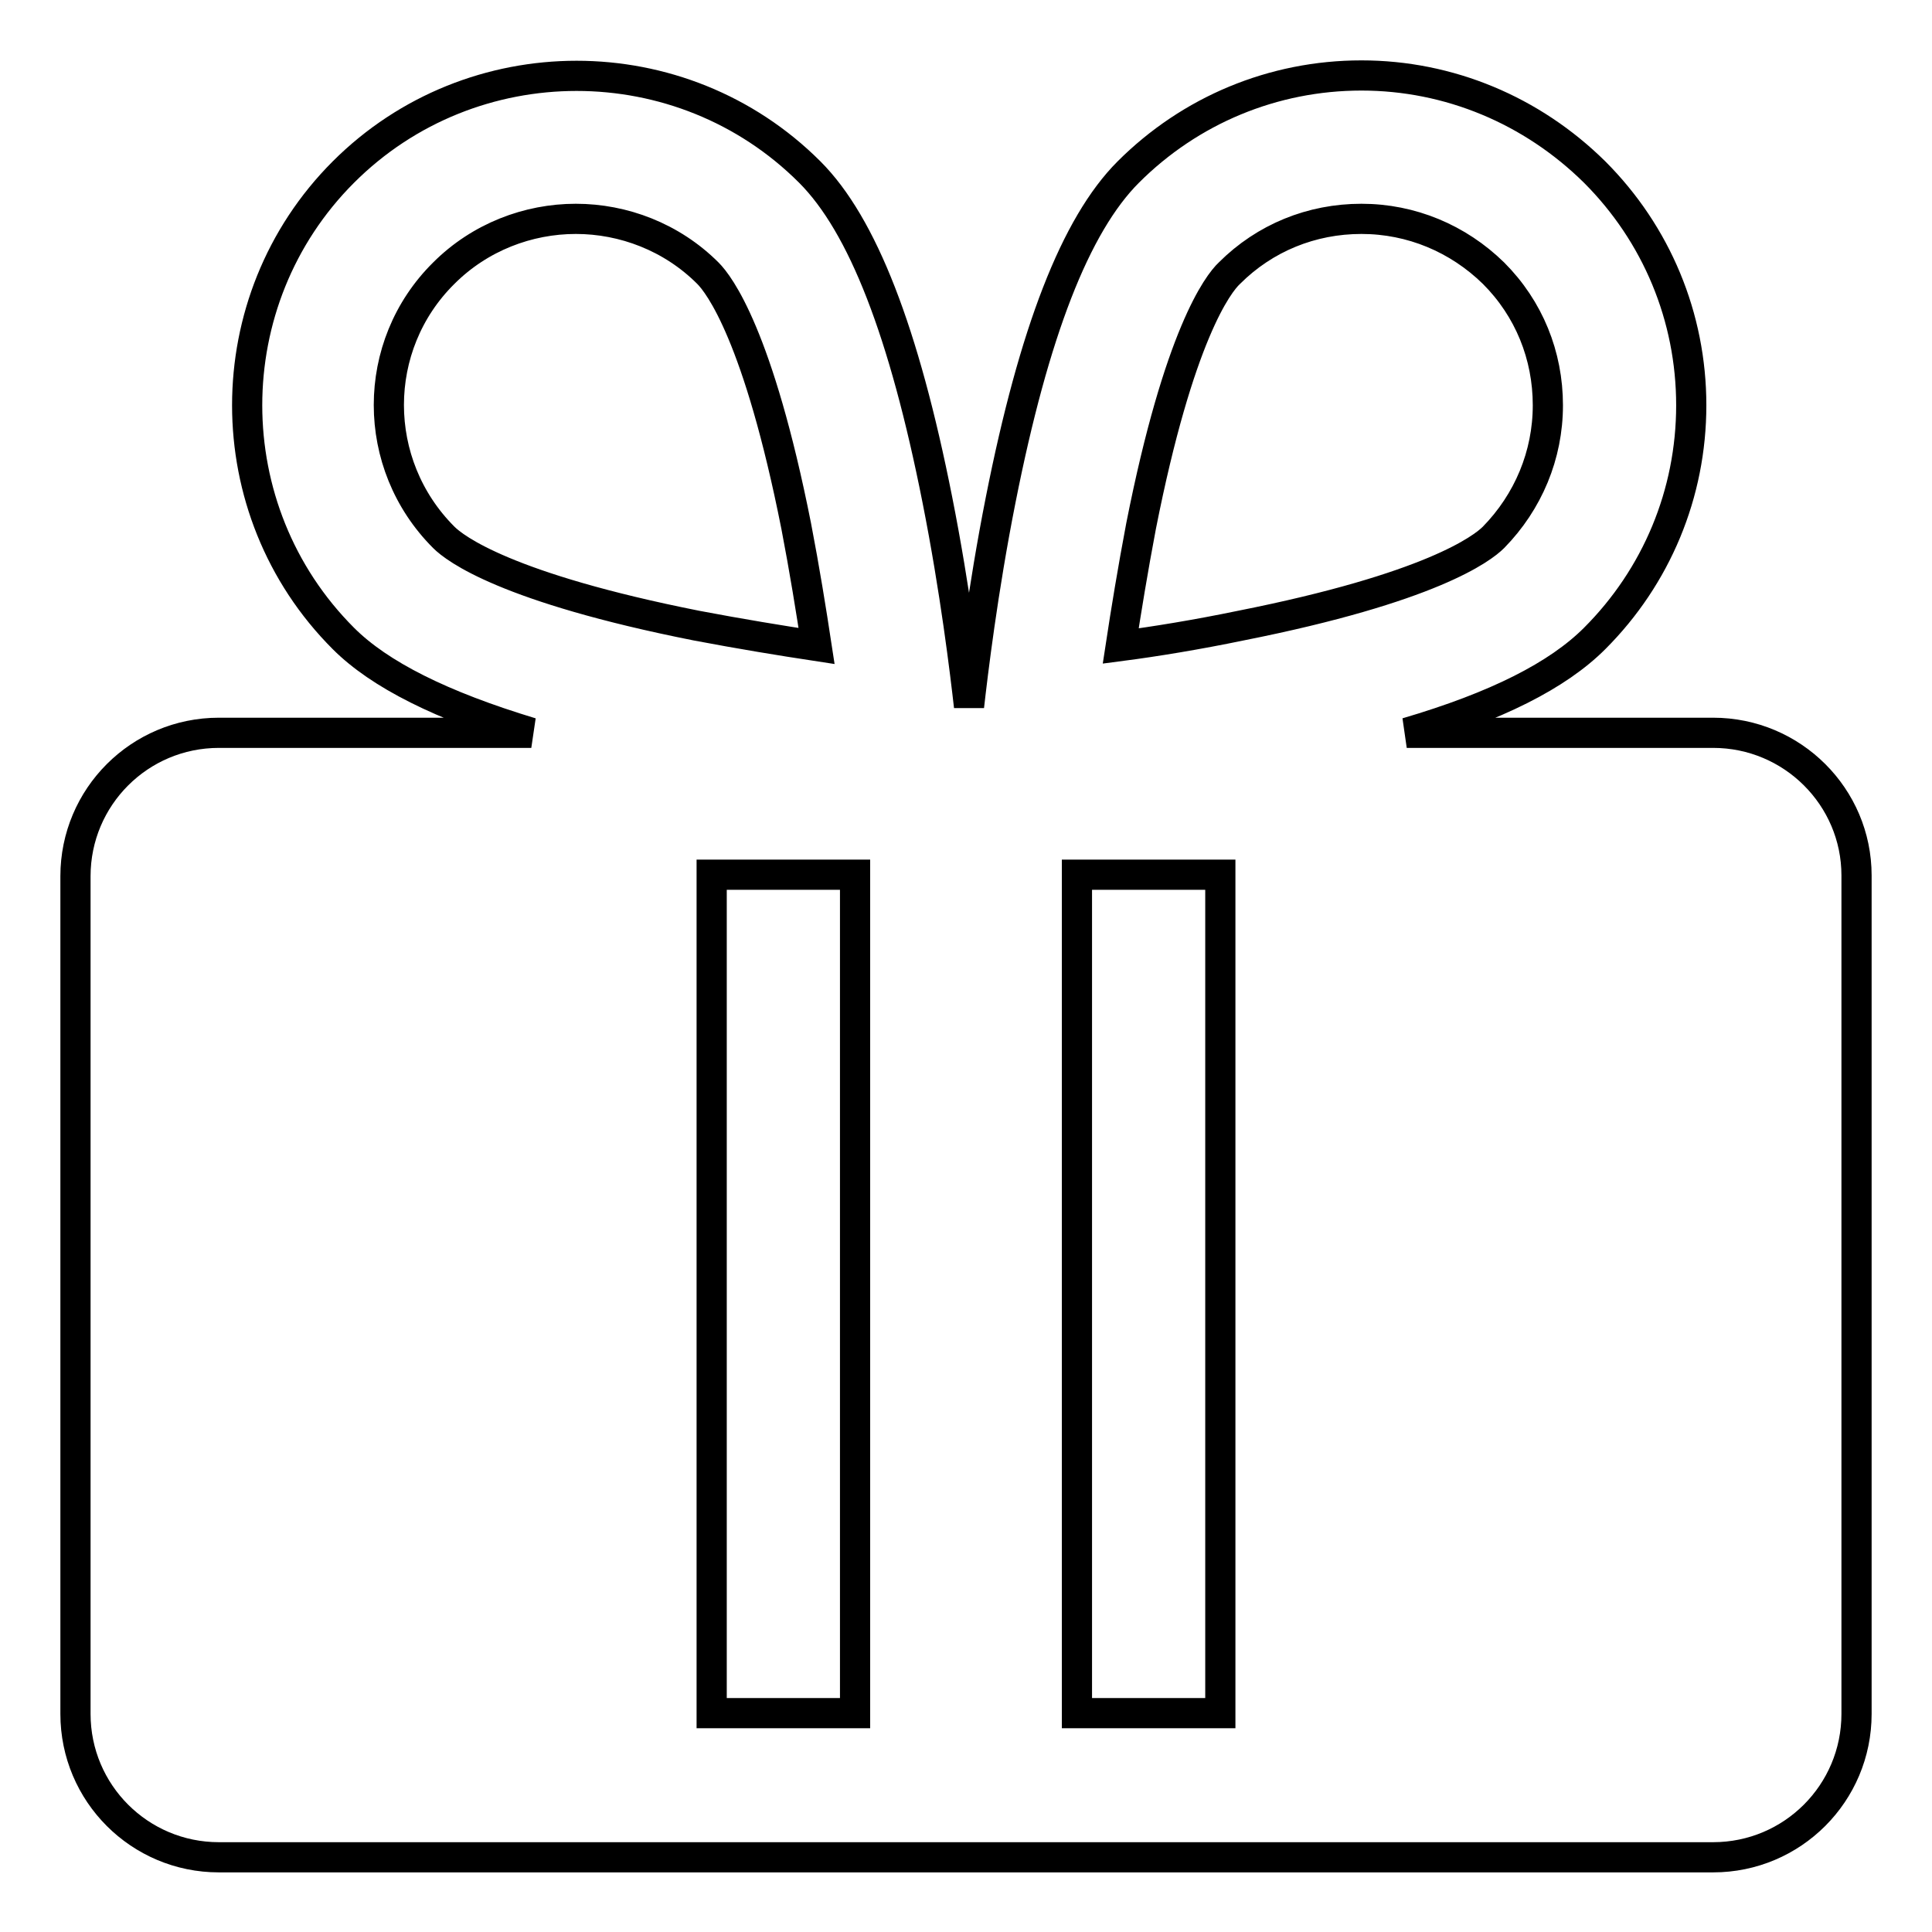 <?xml version="1.0" encoding="utf-8"?>
<!-- Svg Vector Icons : http://www.onlinewebfonts.com/icon -->
<!DOCTYPE svg PUBLIC "-//W3C//DTD SVG 1.1//EN" "http://www.w3.org/Graphics/SVG/1.1/DTD/svg11.dtd">
<svg version="1.1" xmlns="http://www.w3.org/2000/svg" xmlns:xlink="http://www.w3.org/1999/xlink" x="0px" y="0px" viewBox="0 0 256 256" enable-background="new 0 0 256 256" xml:space="preserve">
<g> <path stroke-width="4" fill-opacity="0" stroke="#000000"  d="M227,97.1h-40.6c11.9-3.5,20-7.6,24.9-12.5c8.2-8.2,12.8-19.2,12.8-30.9s-4.6-22.7-12.8-30.9 c-8.3-8.2-19.3-12.8-30.9-12.8c-11.7,0-22.7,4.6-30.9,12.8c-7,7-12.5,21.2-16.9,43.4c-2.4,12.1-3.7,23-4.2,27.4 c-0.5-4.4-1.8-15.3-4.2-27.4c-4.4-22.2-9.9-36.4-16.9-43.4c-17-17-44.8-17-61.8,0c-17,17-17,44.8,0,61.8c4.8,4.8,13,8.9,24.9,12.5 H29c-10.5,0-19,8.5-19,19v111c0,10.5,8.5,19,19,19H227c10.5,0,19-8.5,19-19V116C246,105.6,237.5,97.1,227,97.1z M58.8,71.2 c-9.7-9.7-9.7-25.4,0-35c4.8-4.8,11.2-7.2,17.5-7.2c6.3,0,12.7,2.4,17.5,7.2c1.5,1.5,6.7,8.3,11.7,33.5c1.1,5.7,2,11.3,2.7,15.9 c-4.6-0.7-10.1-1.6-15.9-2.7C67.1,77.9,60.3,72.7,58.8,71.2z M113.3,227h-19V115.9h19V227z M161.7,227h-19V115.9h19V227z  M148.5,85.6c0.7-4.6,1.6-10.1,2.7-15.9c5-25.3,10.2-32.1,11.7-33.5c4.7-4.7,10.9-7.2,17.5-7.2s12.8,2.6,17.5,7.2 c4.7,4.7,7.2,10.9,7.2,17.5c0,6.6-2.6,12.8-7.2,17.5c-1.5,1.5-8.3,6.7-33.5,11.7C158.6,84.1,153.1,85,148.5,85.6L148.5,85.6z"/></g>
</svg>